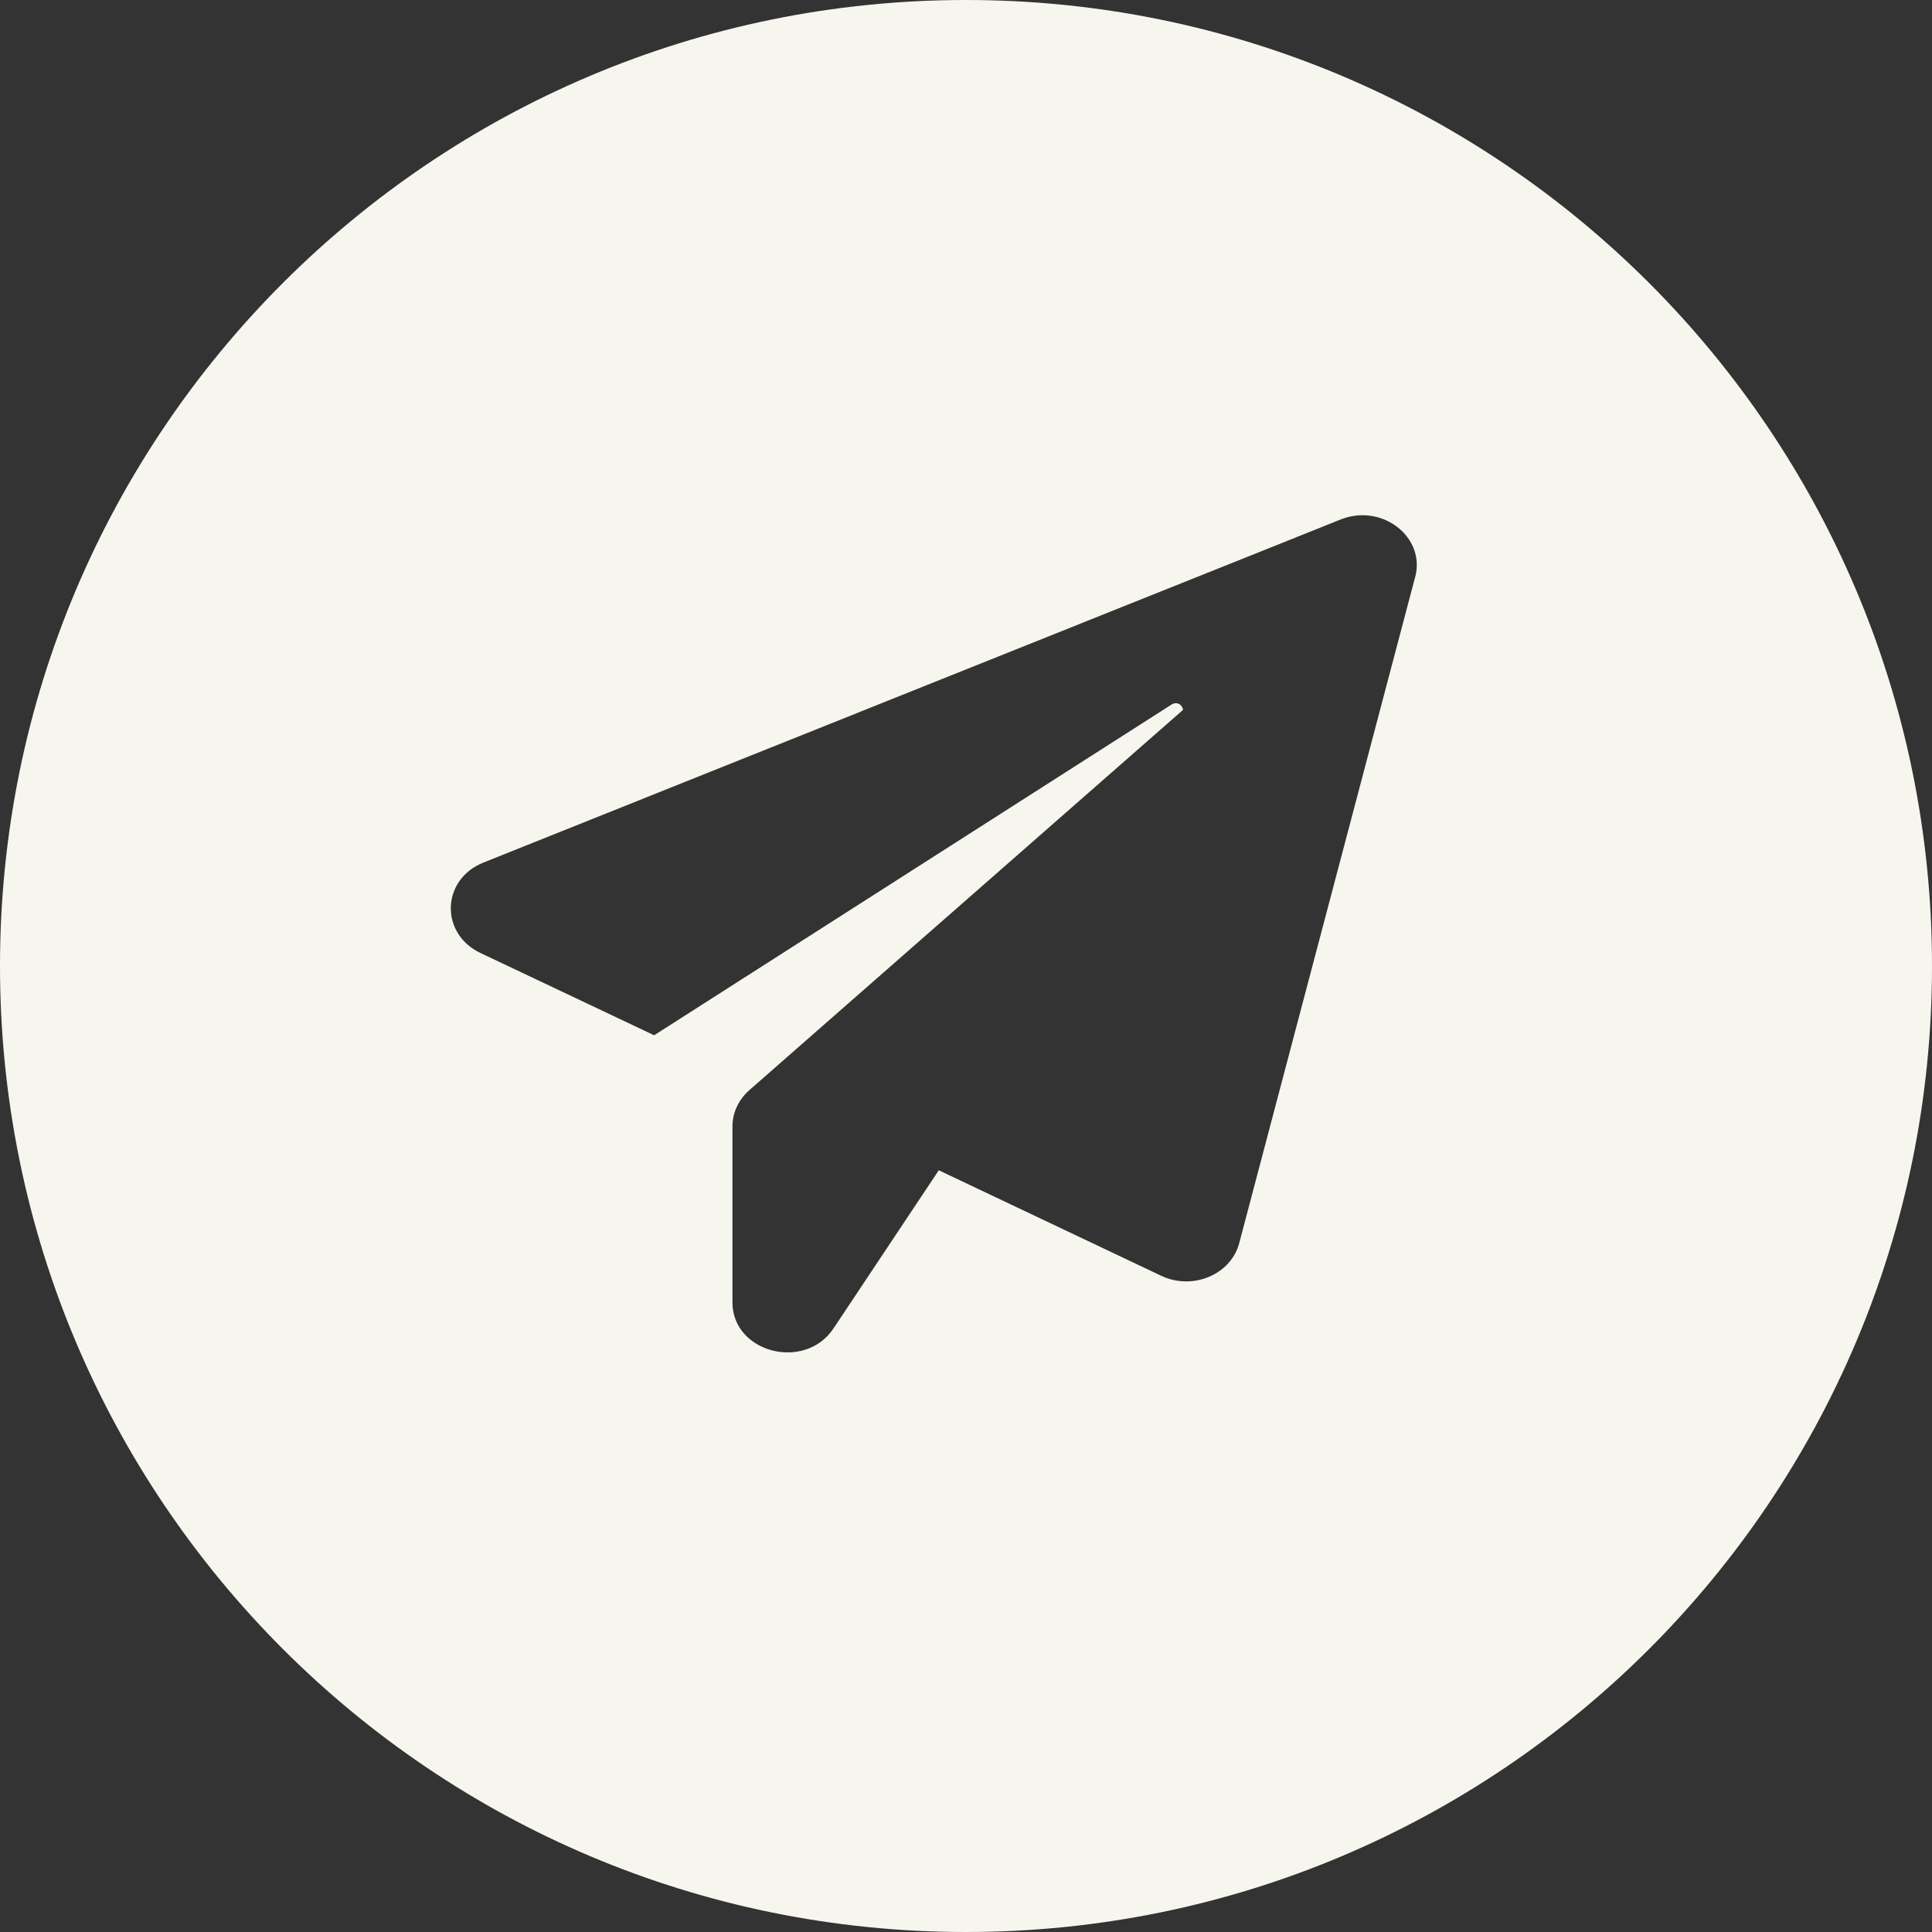 <?xml version="1.0" encoding="UTF-8"?> <svg xmlns="http://www.w3.org/2000/svg" width="34" height="34" viewBox="0 0 34 34" fill="none"><rect x="0" y="0" width="34" height="34" fill="#333333" stroke="none"/><path fill-rule="evenodd" clip-rule="evenodd" d="M17 34C26.389 34 34 26.389 34 17C34 7.611 26.389 0 17 0C7.611 0 0 7.611 0 17C0 26.389 7.611 34 17 34ZM21.808 21.878L24.904 10.156L24.905 10.156C25.093 9.448 24.316 8.852 23.593 9.142L8.507 15.18C7.767 15.476 7.737 16.429 8.453 16.77L11.512 18.219L20.619 12.398C20.716 12.337 20.813 12.409 20.819 12.493L13.188 19.184C12.999 19.351 12.89 19.58 12.89 19.82V22.92C12.89 23.807 14.165 24.136 14.669 23.377L16.521 20.595L20.436 22.452C20.989 22.714 21.663 22.43 21.808 21.878Z" fill="#F7F6EE"></path></svg> 